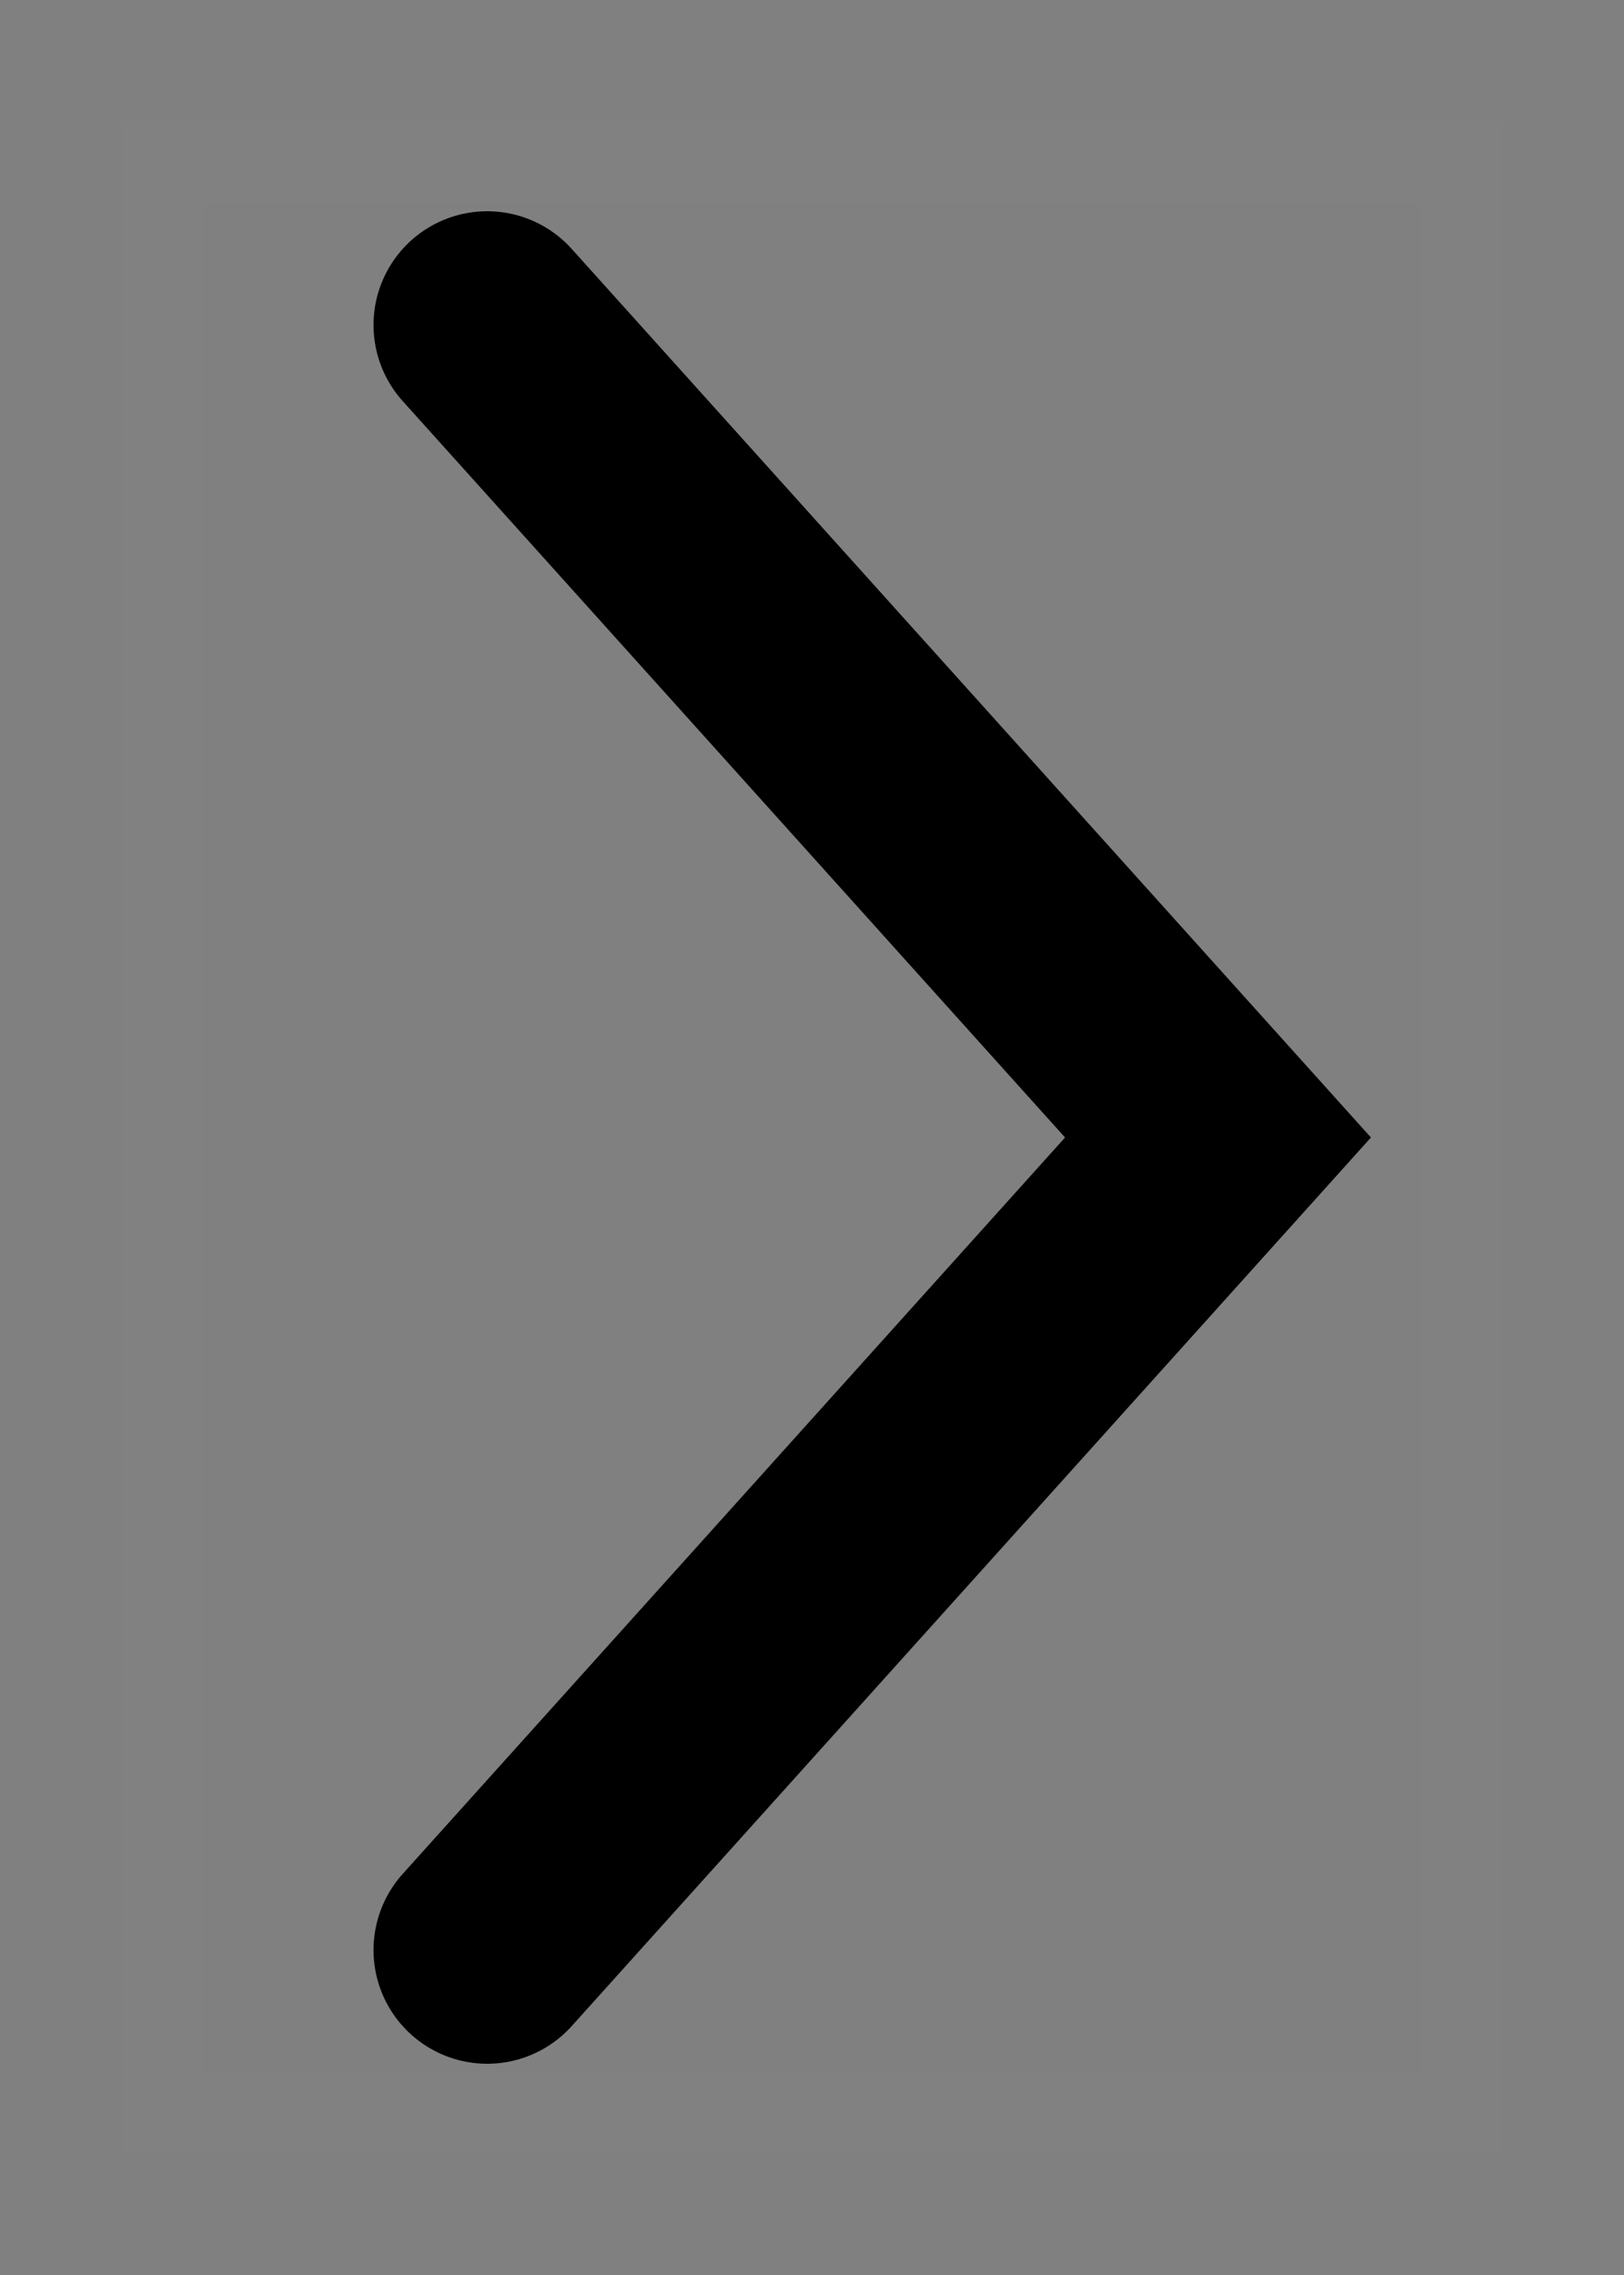 <svg xmlns="http://www.w3.org/2000/svg" width="10" height="14" viewBox="0 0 10 14">
    <rect x="0" y="0" width="10" height="14" fill="#808080" stroke="none"/>
    <g fill="none" fill-rule="evenodd">
        <path stroke="#000" stroke-linecap="round" stroke-width="1.4" d="M6.5 1L2 6 6.5 11" transform="translate(1 1) matrix(-1 0 0 1 8.5 0)"/>
        <path stroke="#FFF" stroke-width=".5" d="M0 0H8V12H0z" opacity=".01" transform="translate(1 1)"/>
    </g>
</svg>
